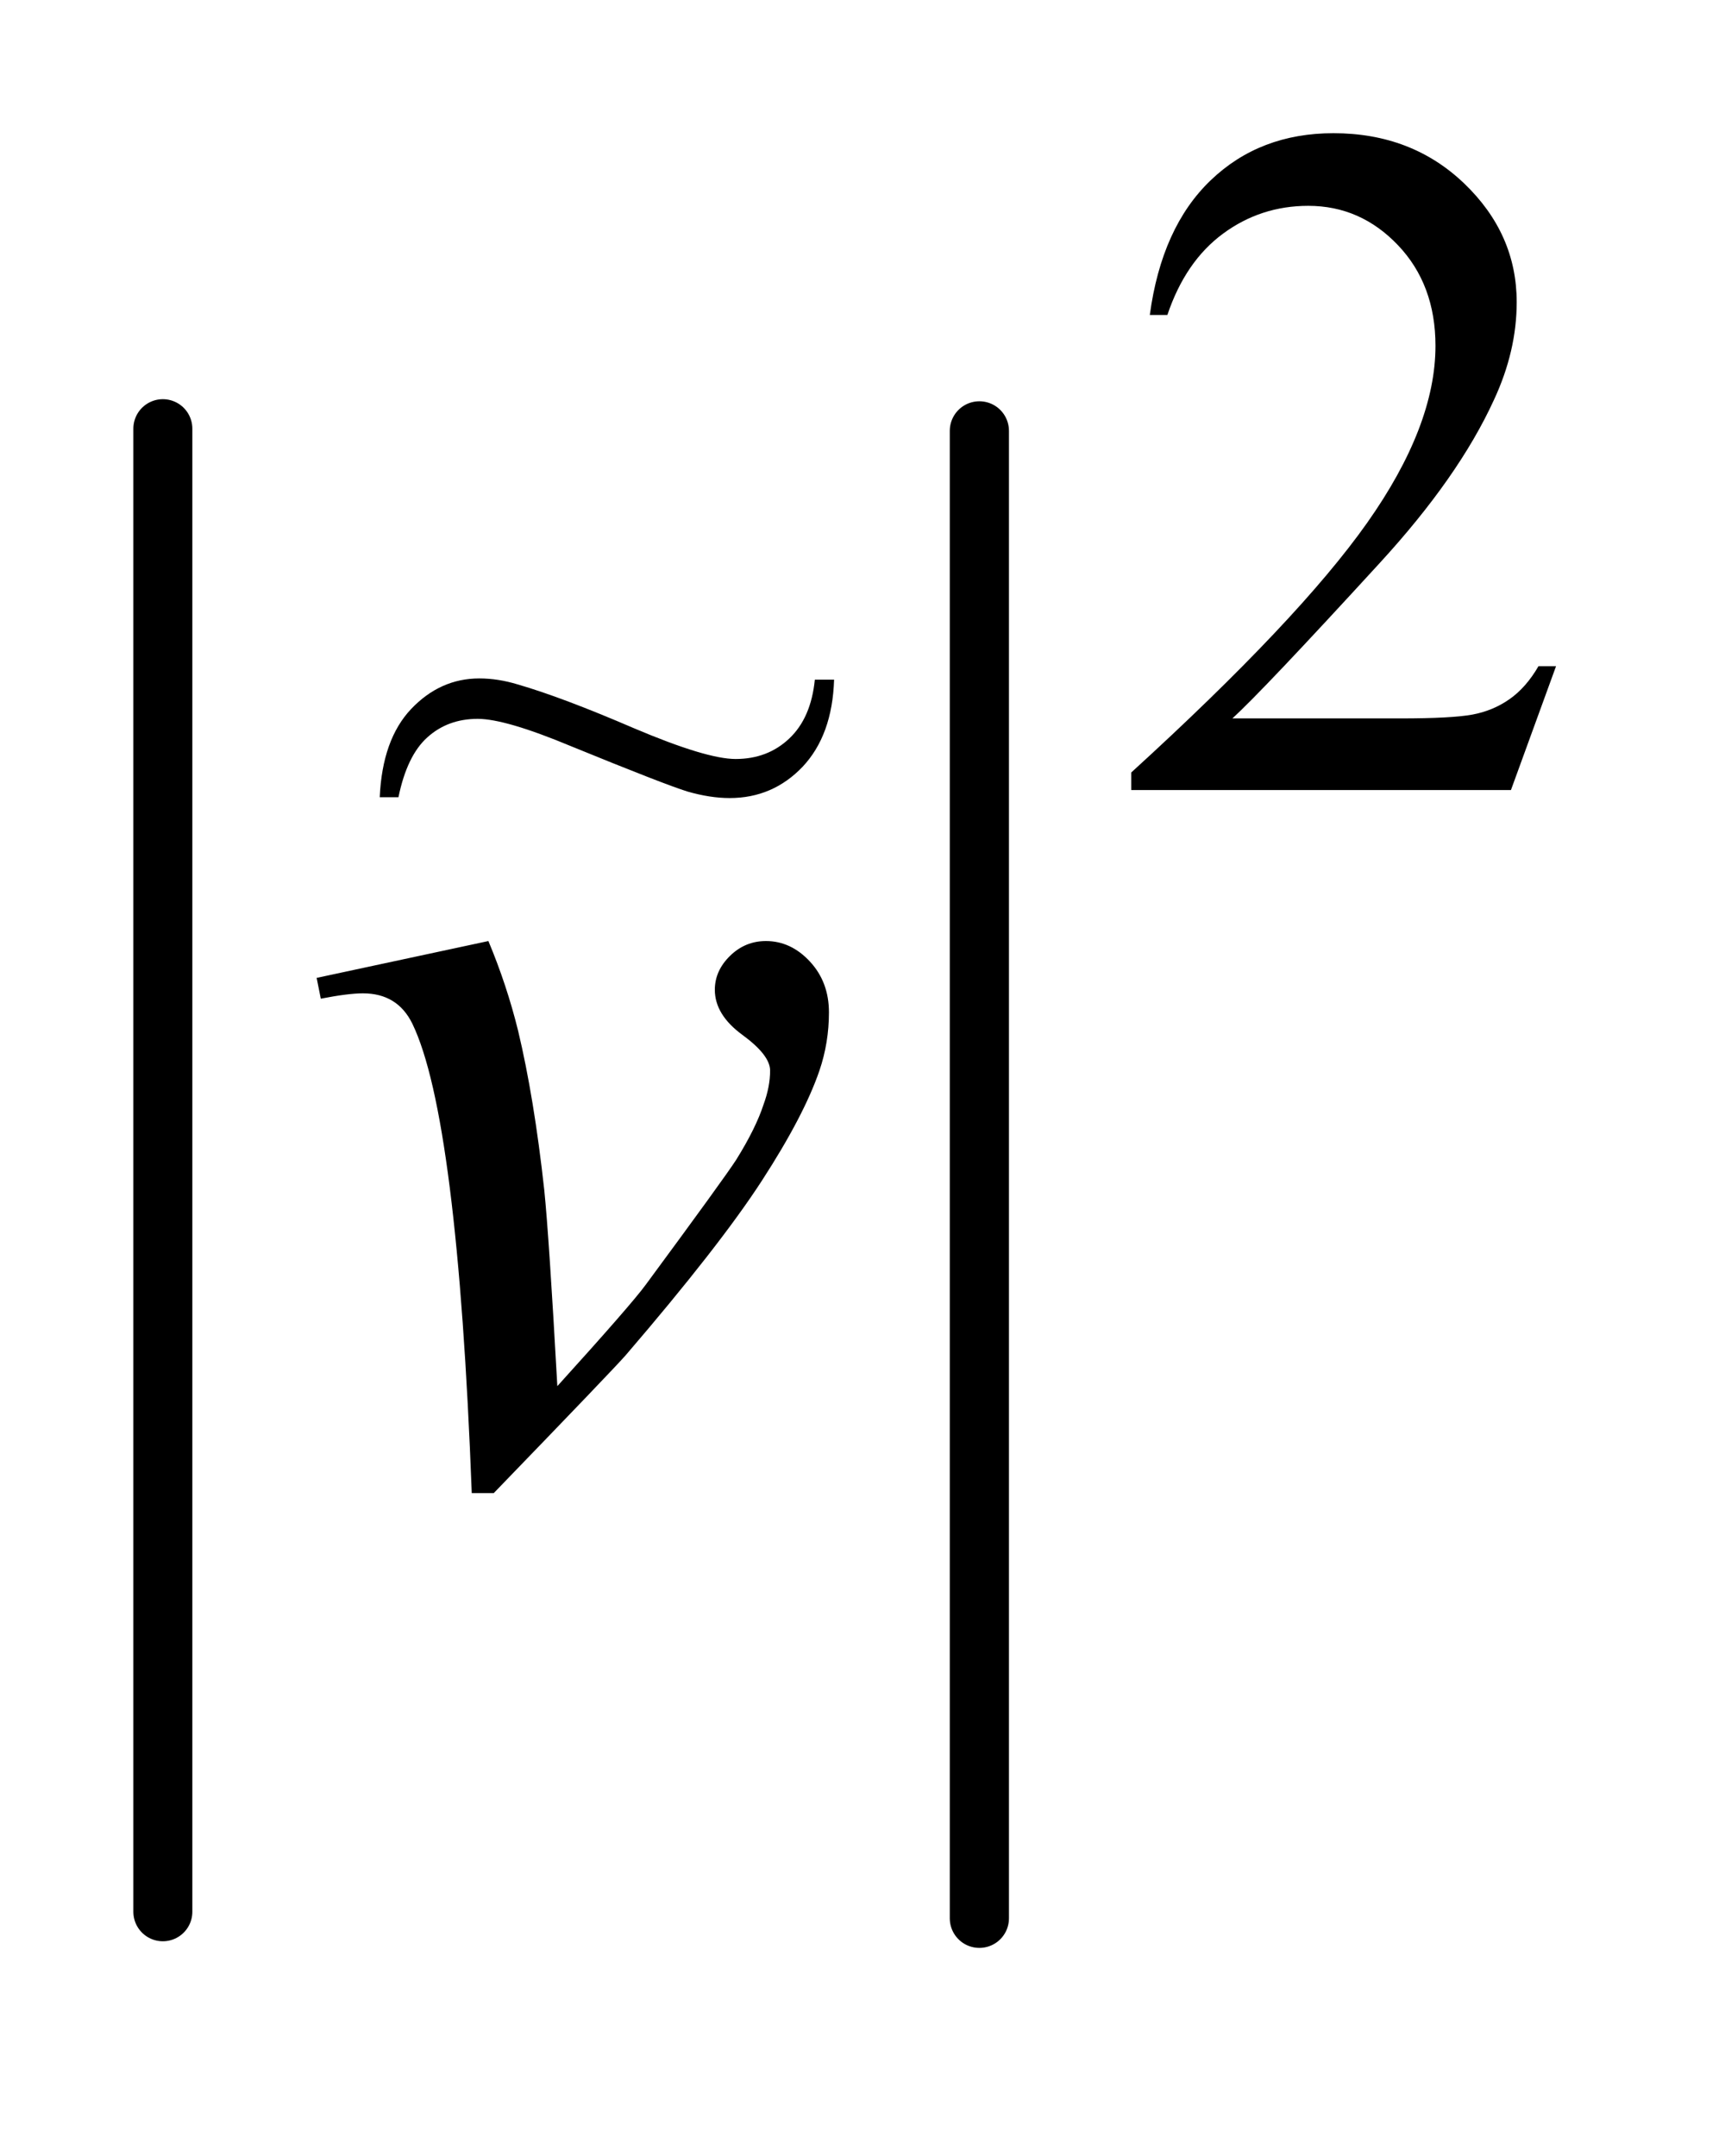 <?xml version="1.0" encoding="UTF-8"?>
<!DOCTYPE svg PUBLIC '-//W3C//DTD SVG 1.0//EN'
          'http://www.w3.org/TR/2001/REC-SVG-20010904/DTD/svg10.dtd'>
<svg stroke-dasharray="none" shape-rendering="auto" xmlns="http://www.w3.org/2000/svg" font-family="'Dialog'" text-rendering="auto" width="20" fill-opacity="1" color-interpolation="auto" color-rendering="auto" preserveAspectRatio="xMidYMid meet" font-size="12px" viewBox="0 0 20 25" fill="black" xmlns:xlink="http://www.w3.org/1999/xlink" stroke="black" image-rendering="auto" stroke-miterlimit="10" stroke-linecap="square" stroke-linejoin="miter" font-style="normal" stroke-width="1" height="25" stroke-dashoffset="0" font-weight="normal" stroke-opacity="1"
><!--Generated by the Batik Graphics2D SVG Generator--><defs id="genericDefs"
  /><g
  ><defs id="defs1"
    ><clipPath clipPathUnits="userSpaceOnUse" id="clipPath1"
      ><path d="M1.003 2.054 L13.534 2.054 L13.534 17.495 L1.003 17.495 L1.003 2.054 Z"
      /></clipPath
      ><clipPath clipPathUnits="userSpaceOnUse" id="clipPath2"
      ><path d="M32.051 65.614 L32.051 558.949 L432.402 558.949 L432.402 65.614 Z"
      /></clipPath
      ><clipPath clipPathUnits="userSpaceOnUse" id="clipPath3"
      ><path d="M1.005 2.05 L1.005 17.466 L13.557 17.466 L13.557 2.05 Z"
      /></clipPath
    ></defs
    ><g stroke-width="14" transform="scale(1.576,1.576) translate(-1.003,-2.054) matrix(0.031,0,0,0.031,0,0)" stroke-linejoin="round" stroke-linecap="round"
    ><line y2="520" fill="none" x1="71" clip-path="url(#clipPath2)" x2="71" y1="168"
    /></g
    ><g stroke-width="14" transform="matrix(0.049,0,0,0.049,-1.581,-3.236)" stroke-linejoin="round" stroke-linecap="round"
    ><line y2="520" fill="none" x1="264" clip-path="url(#clipPath2)" x2="264" y1="168"
    /></g
    ><g transform="matrix(0.049,0,0,0.049,-1.581,-3.236)"
    ><path d="M400.453 223.688 L389.781 253 L299.938 253 L299.938 248.844 Q339.578 212.688 355.75 189.773 Q371.922 166.859 371.922 147.875 Q371.922 133.391 363.055 124.07 Q354.188 114.75 341.828 114.75 Q330.594 114.75 321.672 121.32 Q312.75 127.891 308.484 140.578 L304.328 140.578 Q307.125 119.812 318.75 108.688 Q330.375 97.562 347.781 97.562 Q366.312 97.562 378.727 109.469 Q391.141 121.375 391.141 137.547 Q391.141 149.125 385.75 160.688 Q377.438 178.875 358.797 199.203 Q330.828 229.75 323.859 236.047 L363.625 236.047 Q375.75 236.047 380.633 235.148 Q385.516 234.25 389.445 231.492 Q393.375 228.734 396.297 223.688 L400.453 223.688 Z" stroke="none" clip-path="url(#clipPath2)"
    /></g
    ><g transform="matrix(0.049,0,0,0.049,-1.581,-3.236)"
    ><path d="M107.188 297.453 L147.828 288.734 Q152.188 299.141 154.859 309.969 Q158.656 325.859 161.047 347.656 Q162.172 358.625 164.141 394.062 Q181.719 374.656 185.094 370.016 Q203.656 344.844 206.469 340.484 Q211.109 333.031 212.938 327.406 Q214.484 323.188 214.484 319.391 Q214.484 315.734 207.945 310.953 Q201.406 306.172 201.406 300.266 Q201.406 295.766 204.992 292.25 Q208.578 288.734 213.5 288.734 Q219.406 288.734 223.906 293.586 Q228.406 298.438 228.406 305.609 Q228.406 312.781 226.156 319.391 Q222.5 330.078 212.516 345.477 Q202.531 360.875 180.312 386.75 Q177.5 389.984 149.094 419.375 L143.891 419.375 Q140.516 330.359 129.828 308.281 Q126.312 301.109 118.156 301.109 Q114.641 301.109 108.172 302.375 L107.188 297.453 Z" stroke="none" clip-path="url(#clipPath2)"
    /></g
    ><g transform="matrix(1.573,0,0,1.578,-1.581,-3.236)"
    ><path d="M7.011 7.045 L7.153 7.045 Q7.14 7.453 6.921 7.685 Q6.701 7.915 6.383 7.915 Q6.239 7.915 6.072 7.867 Q5.906 7.816 5.214 7.534 Q4.731 7.333 4.526 7.333 Q4.306 7.333 4.155 7.469 Q4.005 7.603 3.942 7.909 L3.804 7.909 Q3.823 7.484 4.036 7.26 Q4.25 7.036 4.538 7.036 Q4.676 7.036 4.821 7.08 Q5.147 7.174 5.678 7.402 Q6.212 7.628 6.427 7.628 Q6.663 7.628 6.822 7.478 Q6.983 7.327 7.011 7.045 Z" stroke="none" clip-path="url(#clipPath3)"
    /></g
  ></g
></svg
>
